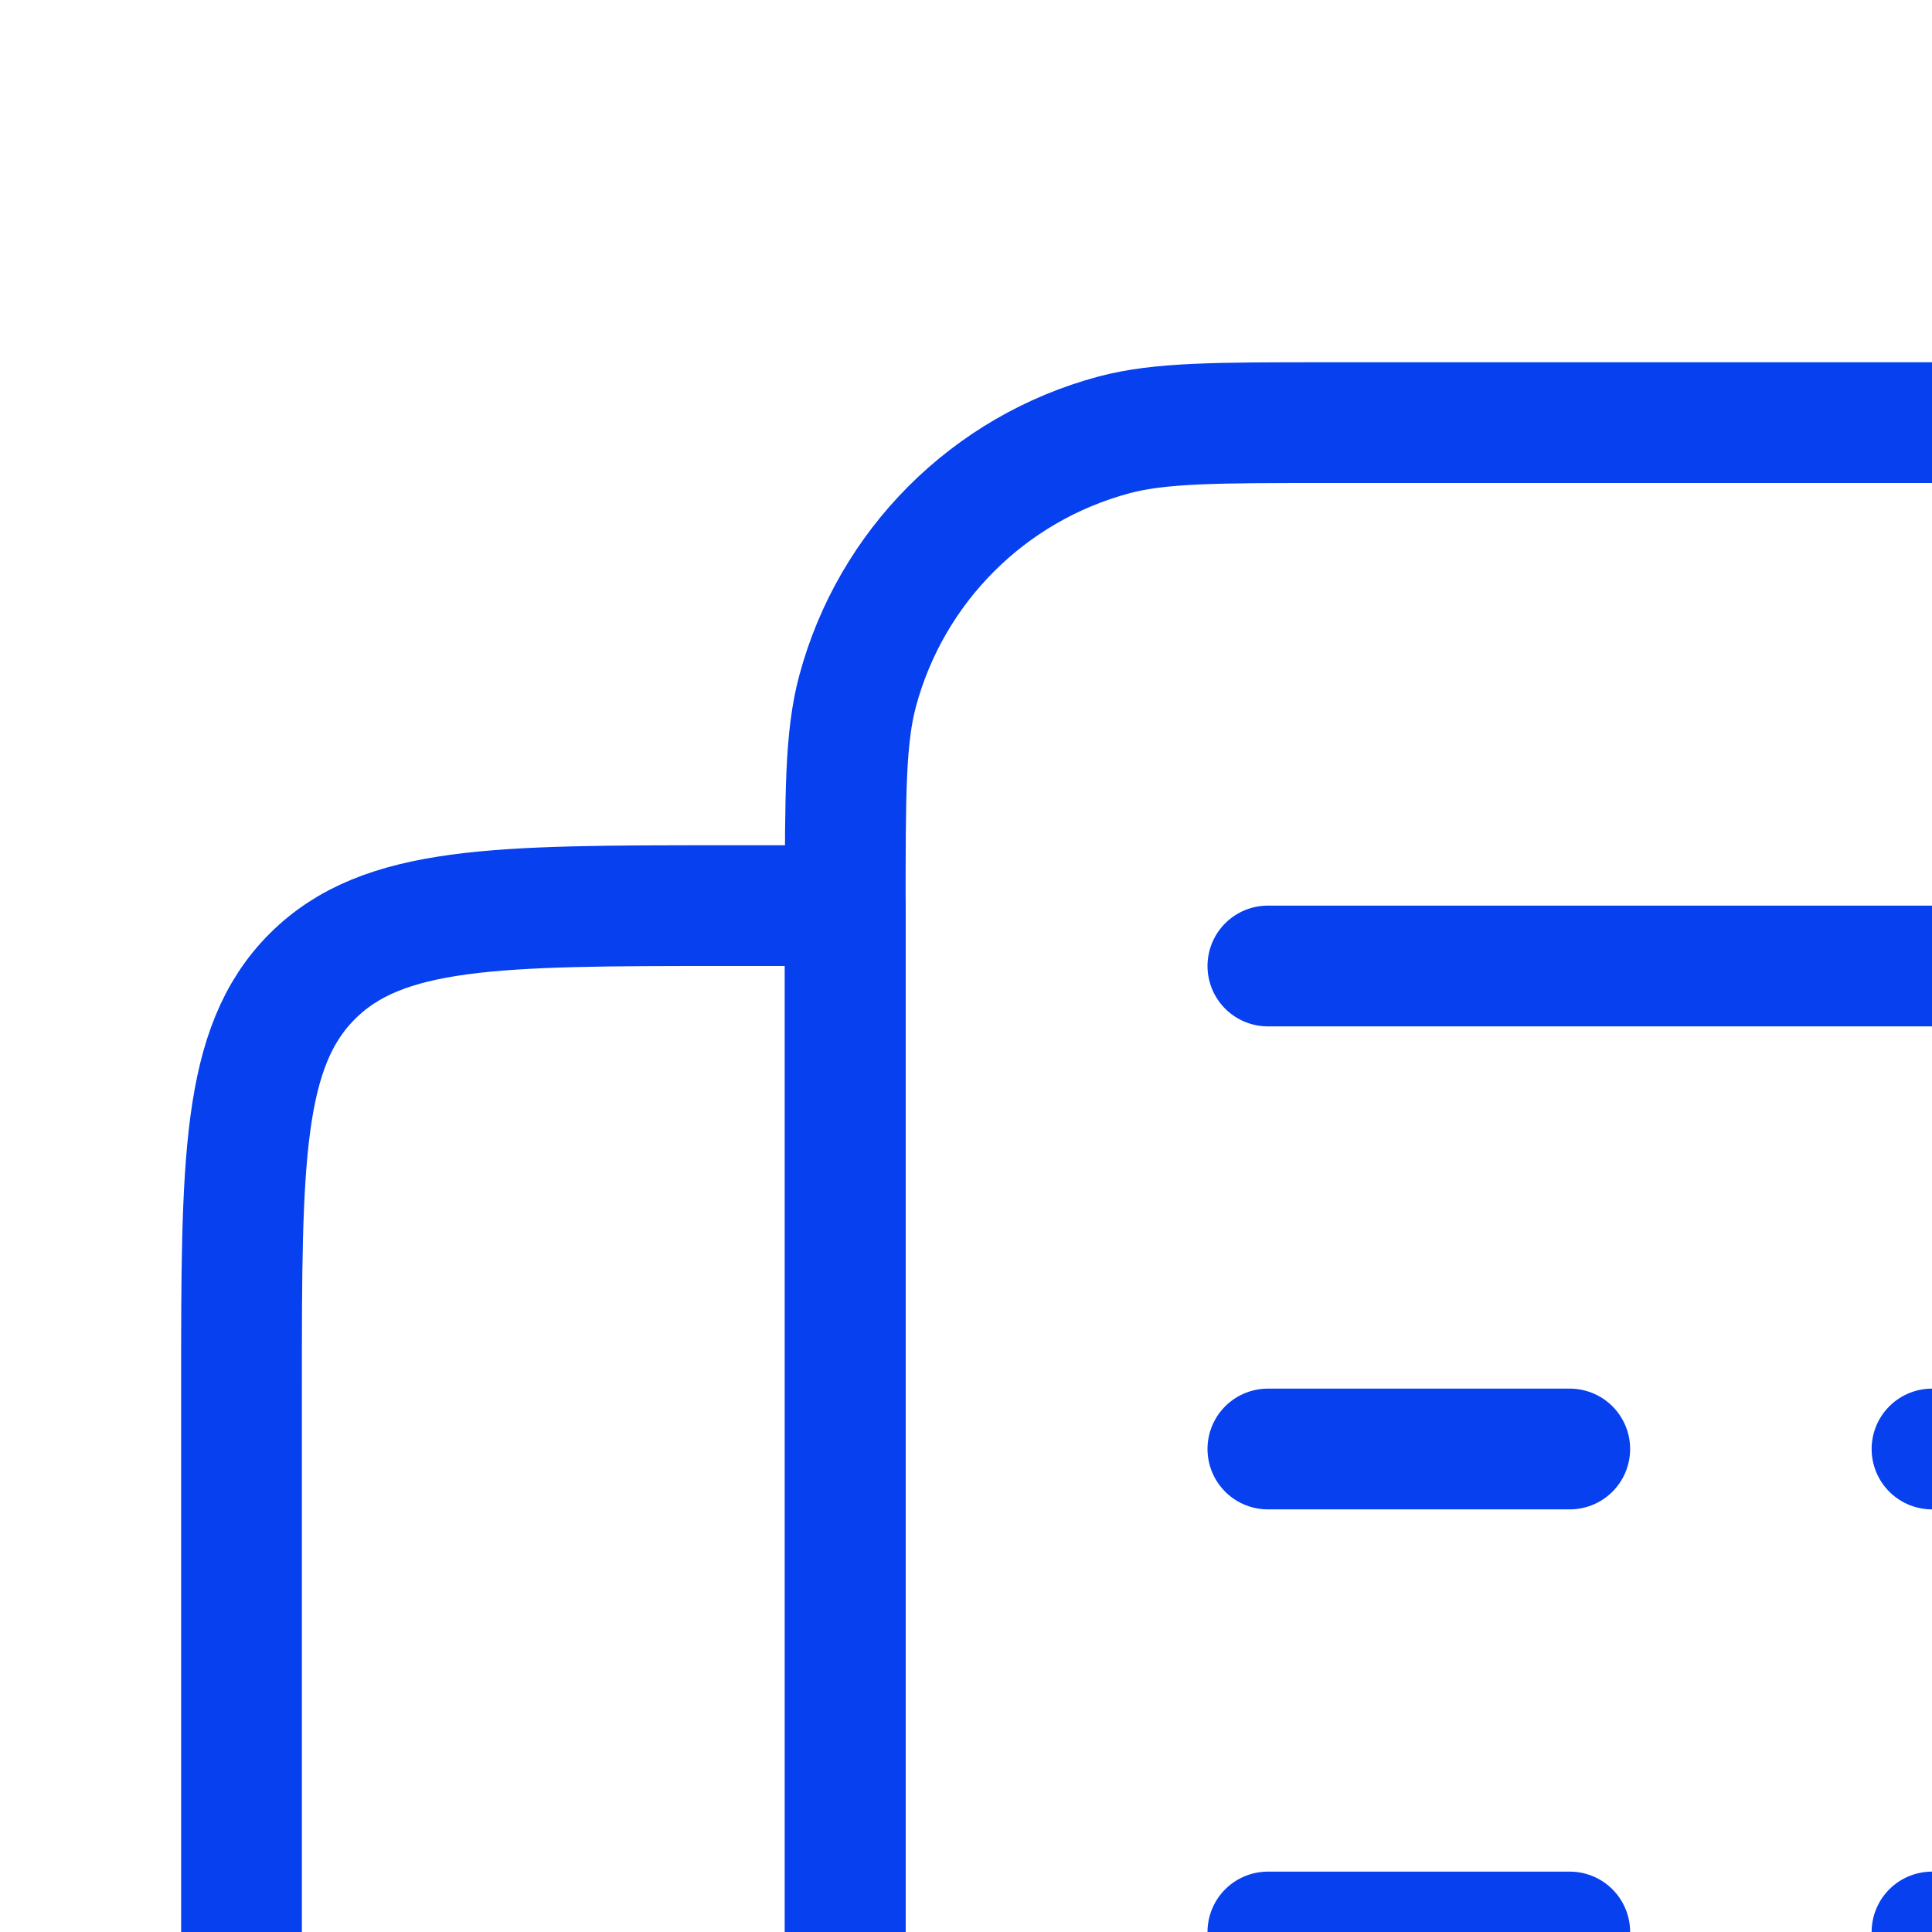 <svg width="16" height="16" viewBox="0 0 16 16" fill="none" xmlns="http://www.w3.org/2000/svg">
<g clip-path="url(#clip0_9102_412720)">
<path d="M10.5 8L18.5 8M10.5 12H13M18.5 12H16M10.5 16H13M18.5 16H16" stroke="#0640EF" stroke-linecap="round" stroke-linejoin="round"/>
<path d="M7 7.5H6C4.114 7.5 3.172 7.5 2.586 8.086C2 8.672 2 9.614 2 11.5L2 18C2 19.381 3.119 20.5 4.5 20.5C5.881 20.5 7 19.381 7 18L7 7.5Z" stroke="#0640EF" stroke-linecap="round" stroke-linejoin="round"/>
<path d="M16 3.5L11 3.5C10.07 3.5 9.605 3.5 9.224 3.602C8.188 3.88 7.38 4.688 7.102 5.724C7 6.105 7 6.57 7 7.5L7 18C7 19.381 5.881 20.5 4.5 20.5L16 20.5C18.828 20.5 20.243 20.5 21.121 19.621C22 18.743 22 17.328 22 14.5L22 9.5C22 6.672 22 5.257 21.121 4.379C20.243 3.5 18.828 3.5 16 3.5Z" stroke="#0640EF" stroke-linecap="round" stroke-linejoin="round"/>
</g>
<defs>
<clipPath id="clip0_9102_412720">
<rect width="16" height="16" fill="white"/>
</clipPath>
</defs>
</svg>
